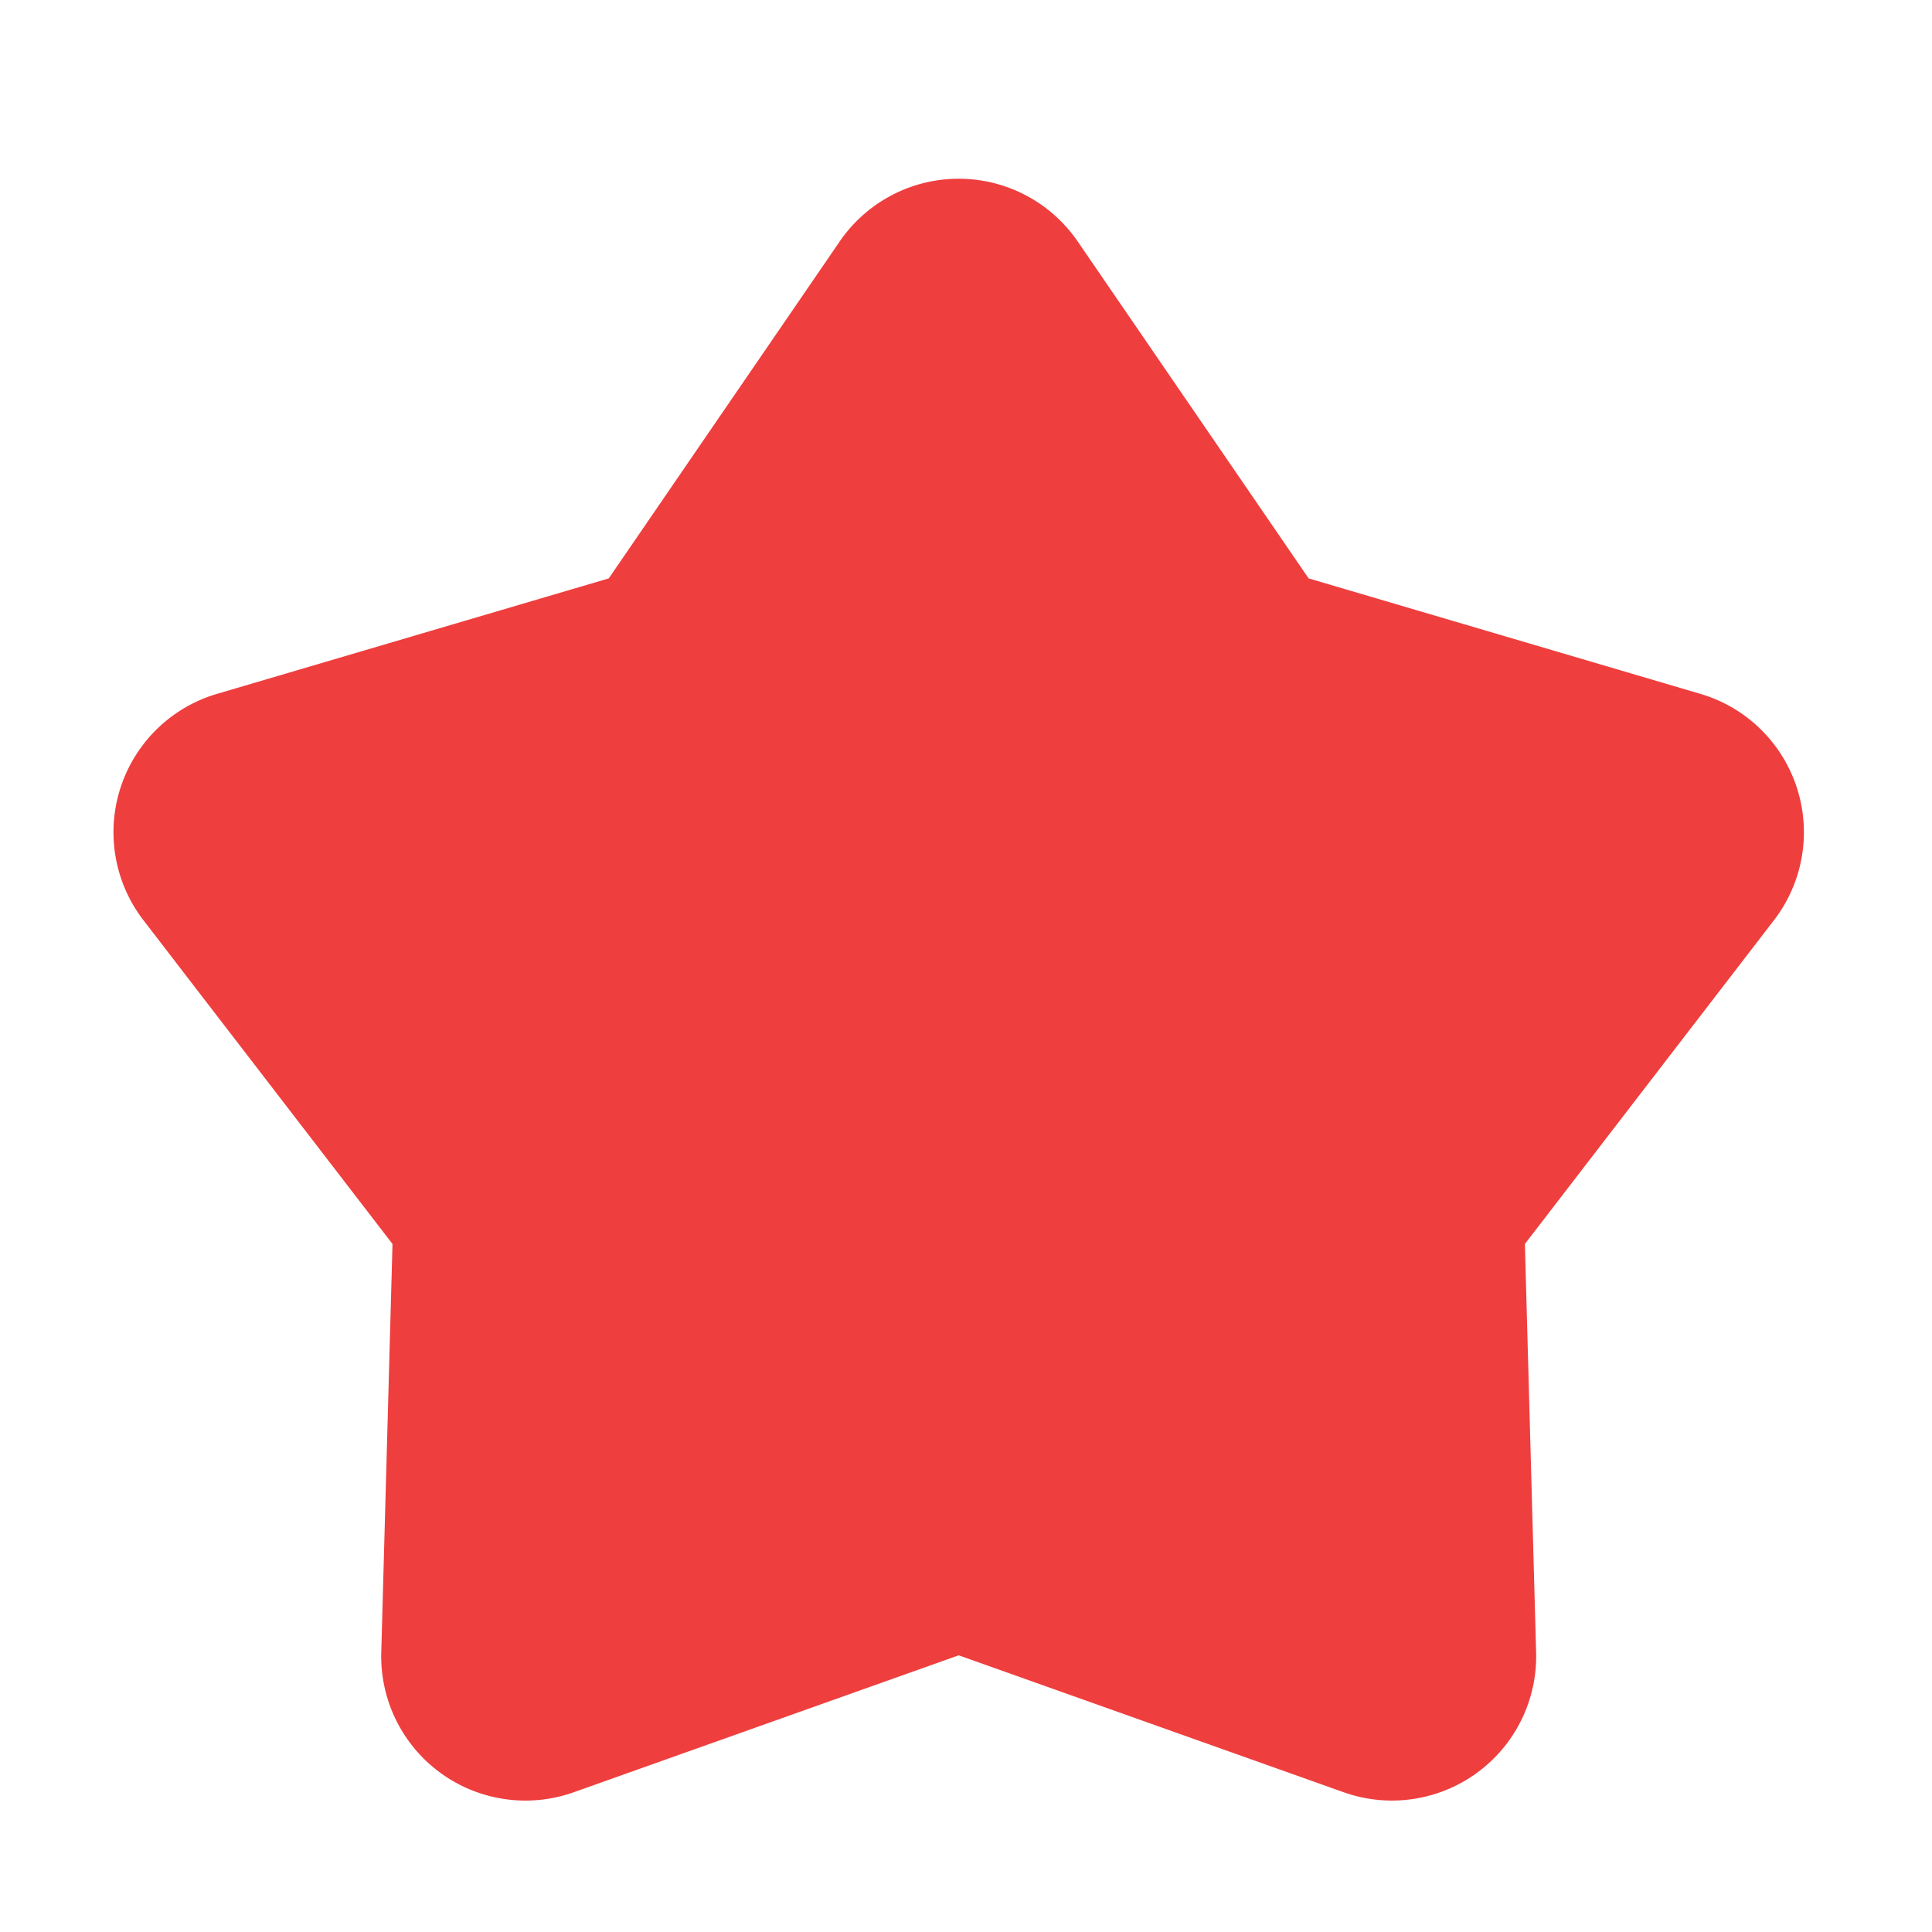 <svg height="32" width="32" xmlns="http://www.w3.org/2000/svg"><path d="m15.88 27.417-6.376 2.268a2.389 2.389 0 0 1 -3.189-2.317l.186-6.764-4.126-5.363a2.389 2.389 0 0 1 1.218-3.748l6.49-1.913 3.826-5.582a2.389 2.389 0 0 1 3.94 0l3.826 5.582 6.49 1.913a2.389 2.389 0 0 1 1.218 3.748l-4.126 5.363.186 6.764a2.389 2.389 0 0 1 -3.188 2.317l-6.376-2.268z" fill="#ef3e3e" fill-rule="evenodd"/></svg>